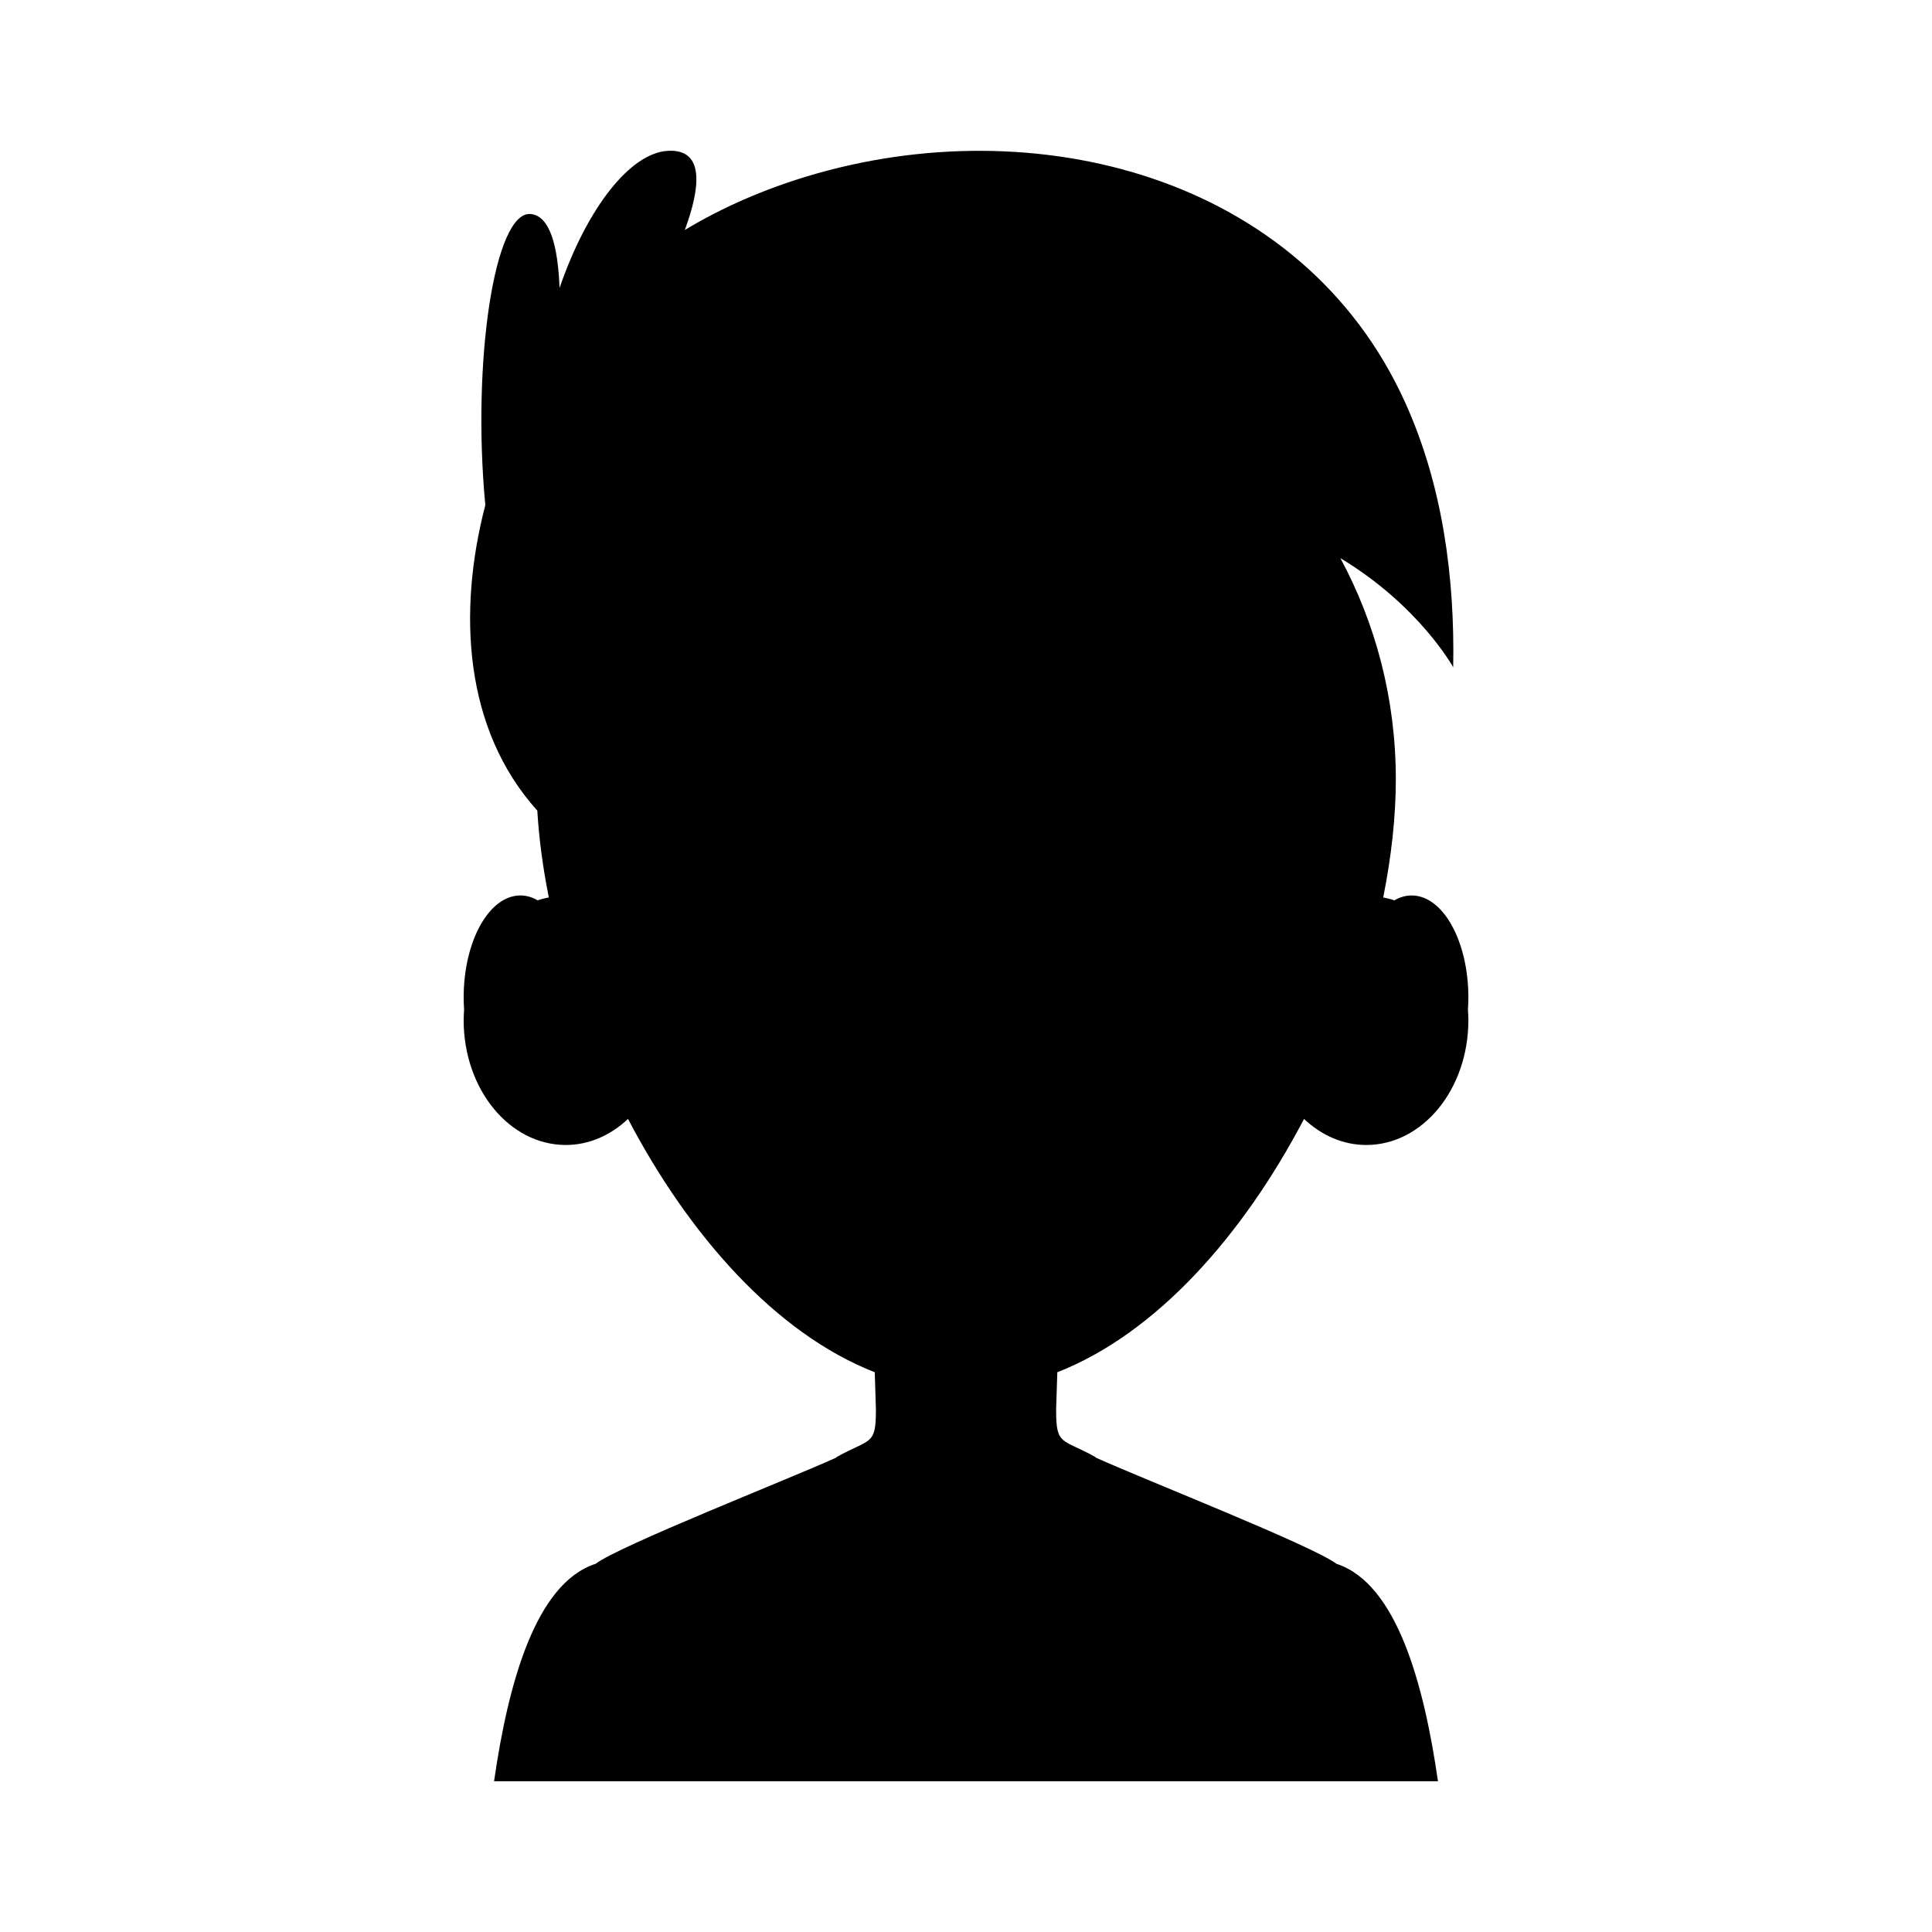 <?xml version="1.0" encoding="UTF-8"?>
<!-- Uploaded to: SVG Repo, www.svgrepo.com, Generator: SVG Repo Mixer Tools -->
<svg fill="#000000" width="800px" height="800px" version="1.1" viewBox="144 144 512 512" xmlns="http://www.w3.org/2000/svg">
 <path d="m424.2 507.66c26.352-10.328 49.289-36.422 65.383-67.133 4.57 4.312 10.281 6.906 16.5 6.906 14.941 0 27.051-14.801 27.051-33.062 0-0.945-0.051-1.875-0.117-2.797 0.07-1.055 0.117-2.125 0.117-3.215 0-14.941-6.727-27.051-15.027-27.051-1.602 0-3.141 0.461-4.59 1.293-0.961-0.336-1.953-0.566-2.949-0.777 2.168-10.828 3.34-21.406 3.34-31.305 0-21.305-5.356-41.285-14.691-58.598 20.922 12.59 29.895 28.906 29.895 28.906 0.445-23.855-2.809-48.238-12.711-70.125-27.336-60.422-98.648-78.02-158.36-60.012-11.574 3.492-22.539 8.219-32.559 14.266 4.113-11.168 5.371-21.543-4.504-20.984s-21.32 14.91-28.688 36.34c-0.434-10.992-2.516-19.133-7.66-19.594-9.594-0.859-15.598 39.184-12.016 77.148-7.363 28.215-5.688 59.371 13.777 80.949 0.449 7.43 1.477 15.148 3.051 23.008-0.996 0.211-1.992 0.441-2.949 0.777-1.445-0.836-2.988-1.293-4.59-1.293-8.301 0-15.027 12.109-15.027 27.051 0 1.09 0.047 2.156 0.117 3.215-0.062 0.926-0.117 1.852-0.117 2.797 0 18.258 12.109 33.062 27.051 33.062 6.219 0 11.934-2.594 16.5-6.906 16.094 30.715 39.035 56.809 65.391 67.137l0.305 9.703v0.41c0.016 9.371-1.547 7.422-10.301 12.293 0 0-0.148 0.125-0.309 0.258-12.906 5.844-57.52 23.355-63.727 28.137-0.004 0-0.027-0.012-0.027-0.012-15.891 5.242-23.121 31.84-26.824 57.598h250.14c-3.703-25.758-10.934-52.355-26.824-57.598 0 0-0.023 0.012-0.027 0.012-6.219-4.789-50.945-22.34-63.785-28.16-0.094-0.086-0.25-0.23-0.25-0.23-8.754-4.871-10.312-2.922-10.301-12.293v-0.41z" fill-rule="evenodd"/>
</svg>